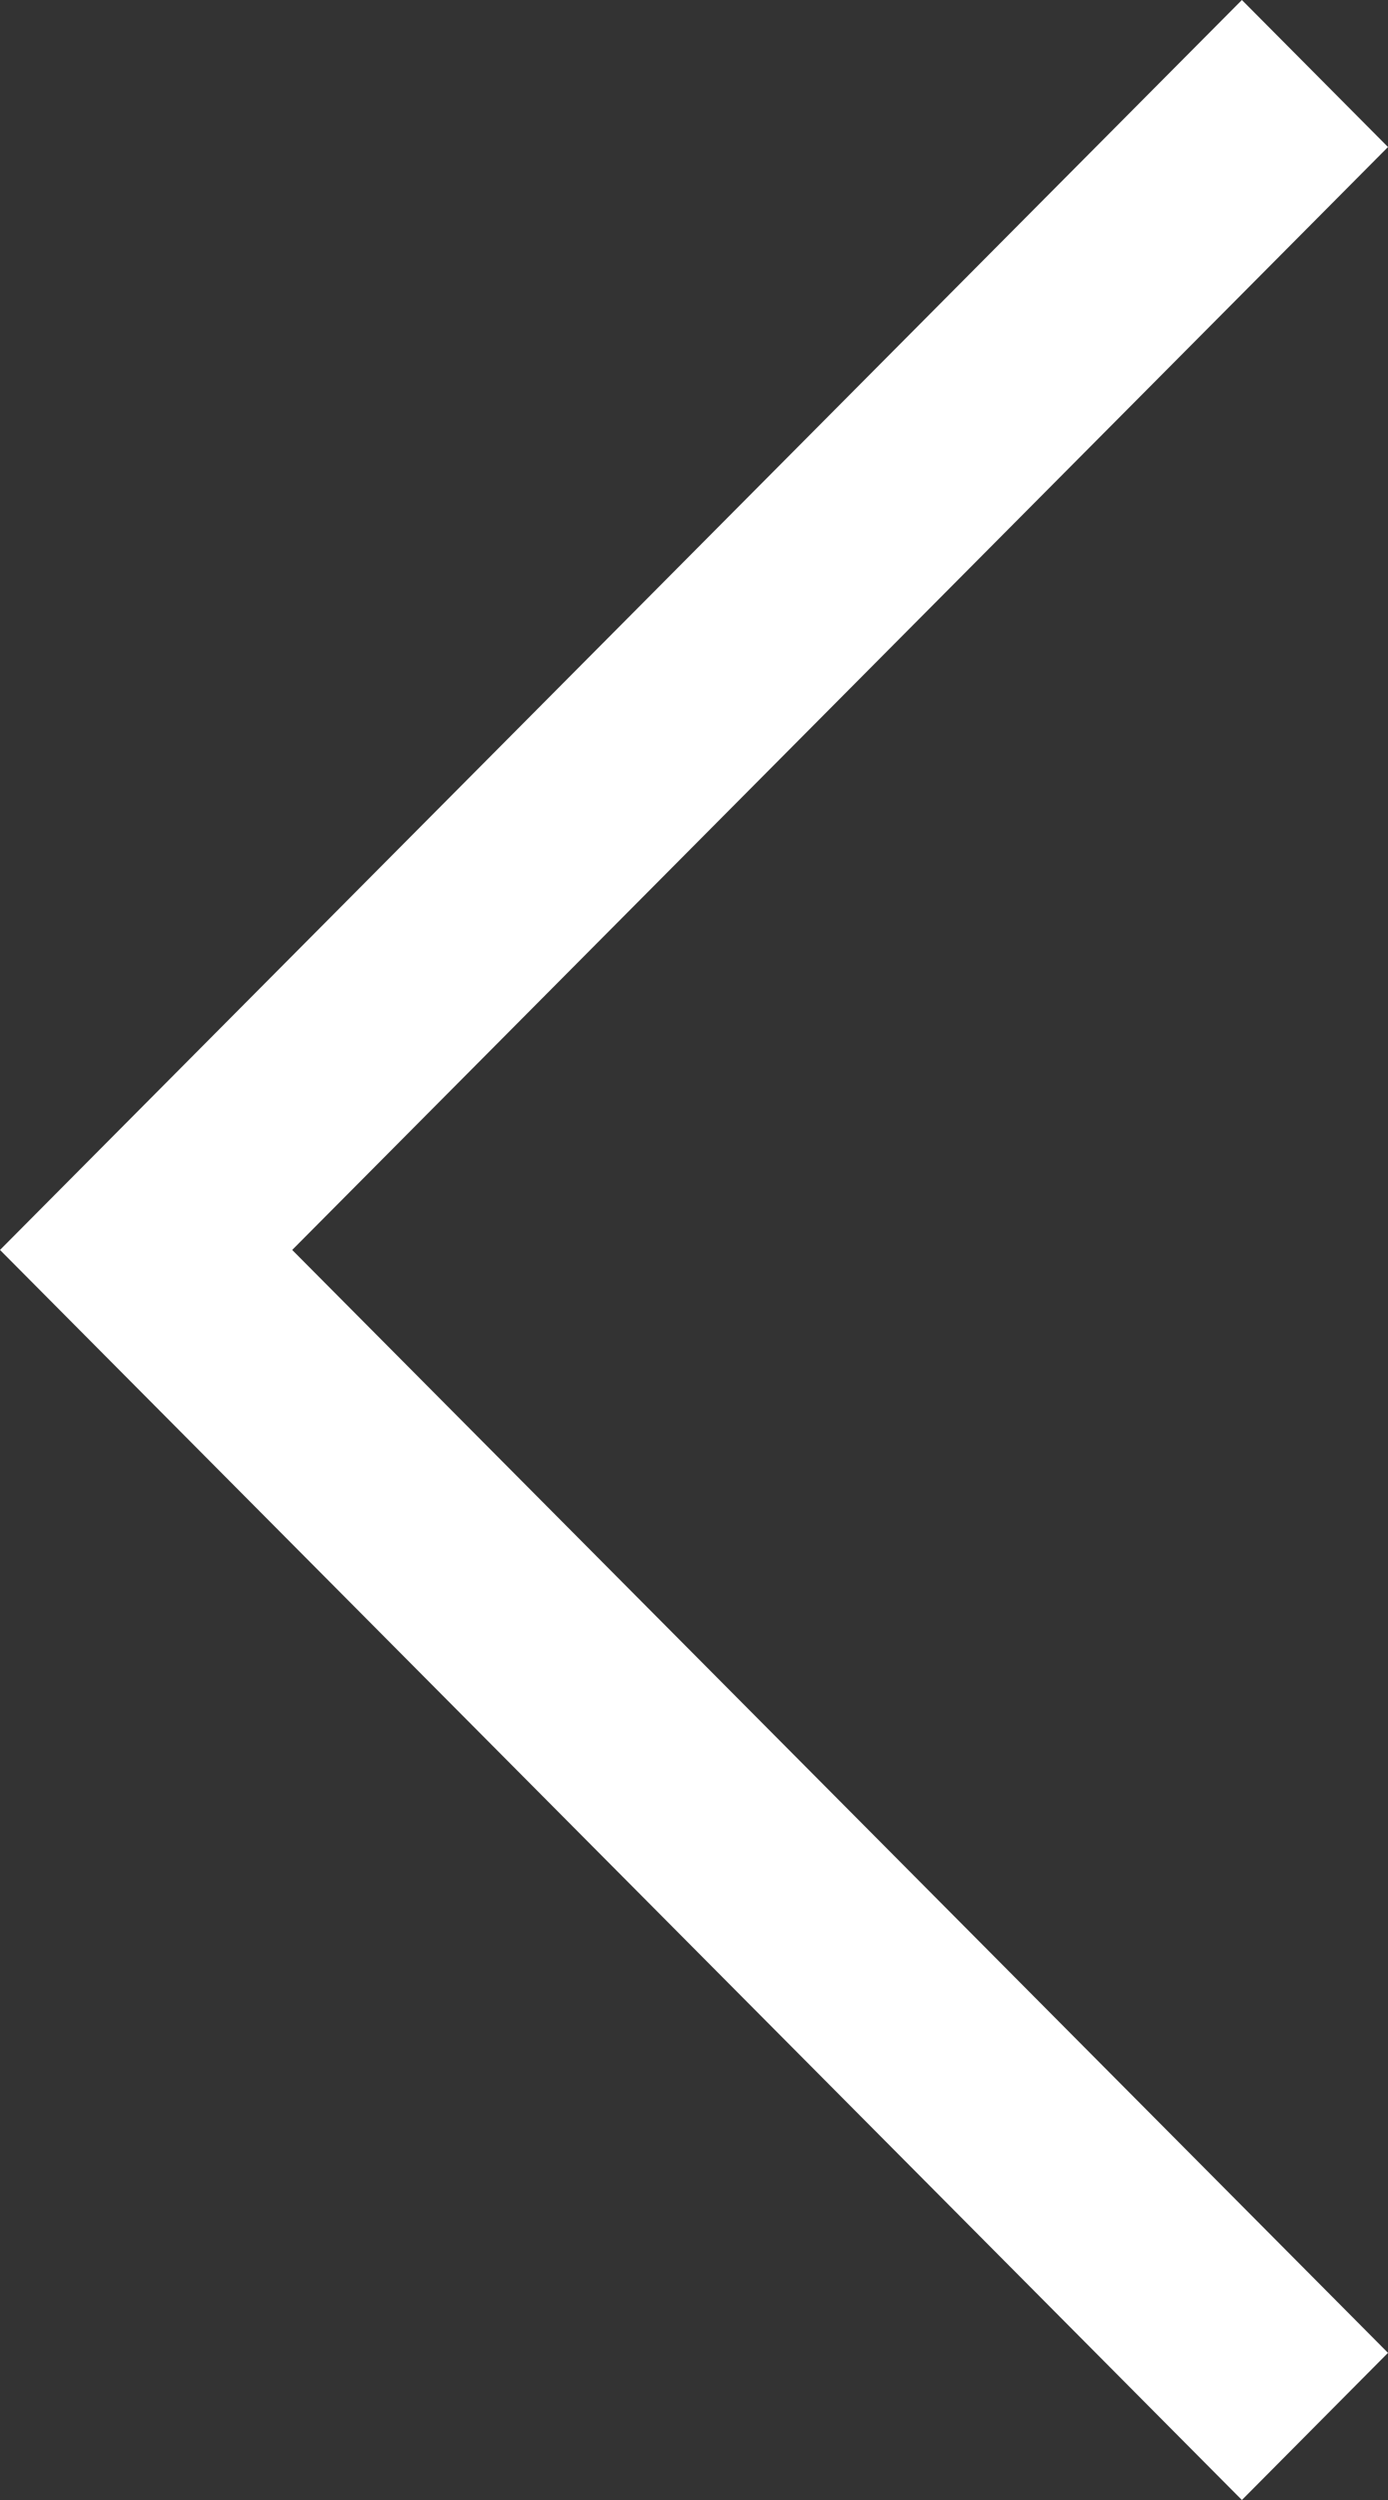 <svg width="50" height="90" viewBox="0 0 50 90" fill="none" xmlns="http://www.w3.org/2000/svg">
<rect x="0" y="0" width="50" height="90" fill="#333333" stroke="none"/>
<path d="M50 5.293L10.526 44.998L50 84.703L44.737 90L0 44.998L44.737 0L50 5.293Z" fill="white"/>
</svg>
